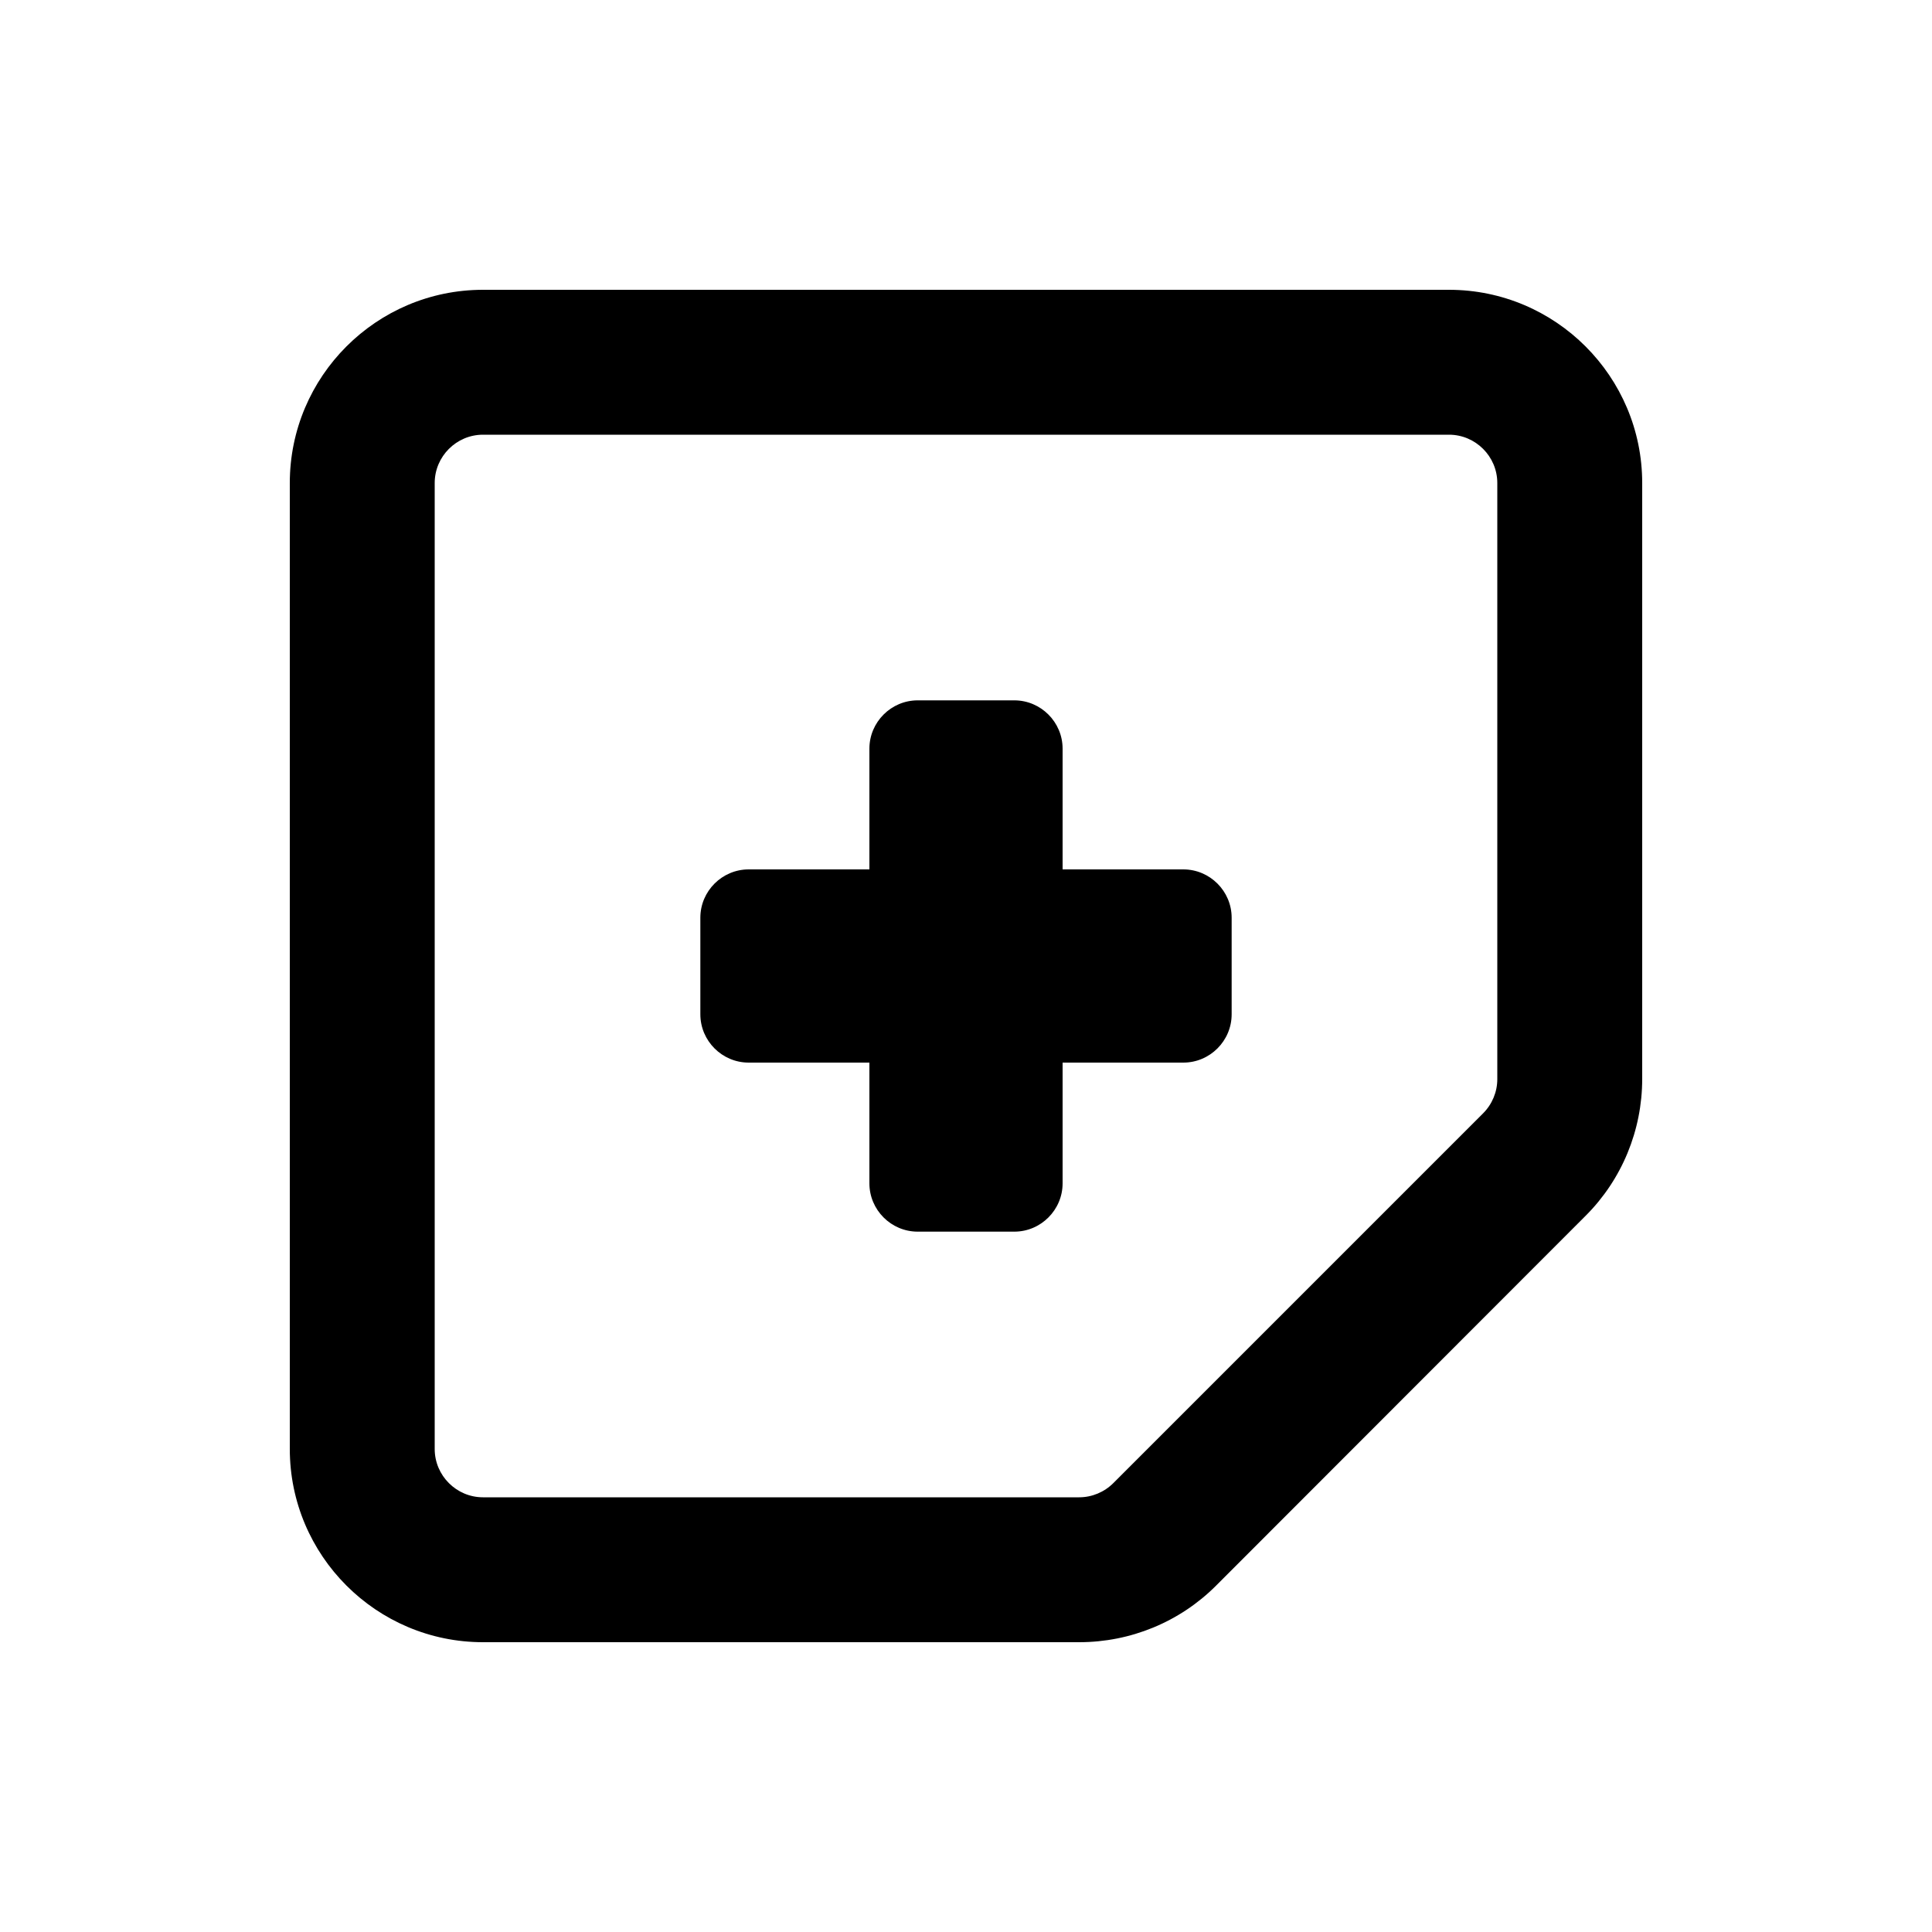 <svg xmlns="http://www.w3.org/2000/svg" viewBox="0 0 640 640"><!--! Font Awesome Pro 7.1.0 by @fontawesome - https://fontawesome.com License - https://fontawesome.com/license (Commercial License) Copyright 2025 Fonticons, Inc. --><path fill="currentColor" d="M160 496C151.2 496 144 488.8 144 480L144 160C144 151.2 151.2 144 160 144L480 144C488.8 144 496 151.2 496 160L496 357.5C496 361.7 494.3 365.8 491.3 368.8L368.8 491.3C365.8 494.3 361.7 496 357.5 496L160 496zM96 480C96 515.3 124.7 544 160 544L357.5 544C374.5 544 390.8 537.3 402.8 525.3L525.3 402.7C537.3 390.7 544 374.4 544 357.4L544 160C544 124.7 515.3 96 480 96L160 96C124.7 96 96 124.7 96 160L96 480zM288 248L288 288L248 288C239.2 288 232 295.2 232 304L232 336C232 344.8 239.2 352 248 352L288 352L288 392C288 400.8 295.2 408 304 408L336 408C344.8 408 352 400.8 352 392L352 352L392 352C400.8 352 408 344.8 408 336L408 304C408 295.2 400.8 288 392 288L352 288L352 248C352 239.2 344.8 232 336 232L304 232C295.2 232 288 239.2 288 248z"/></svg>